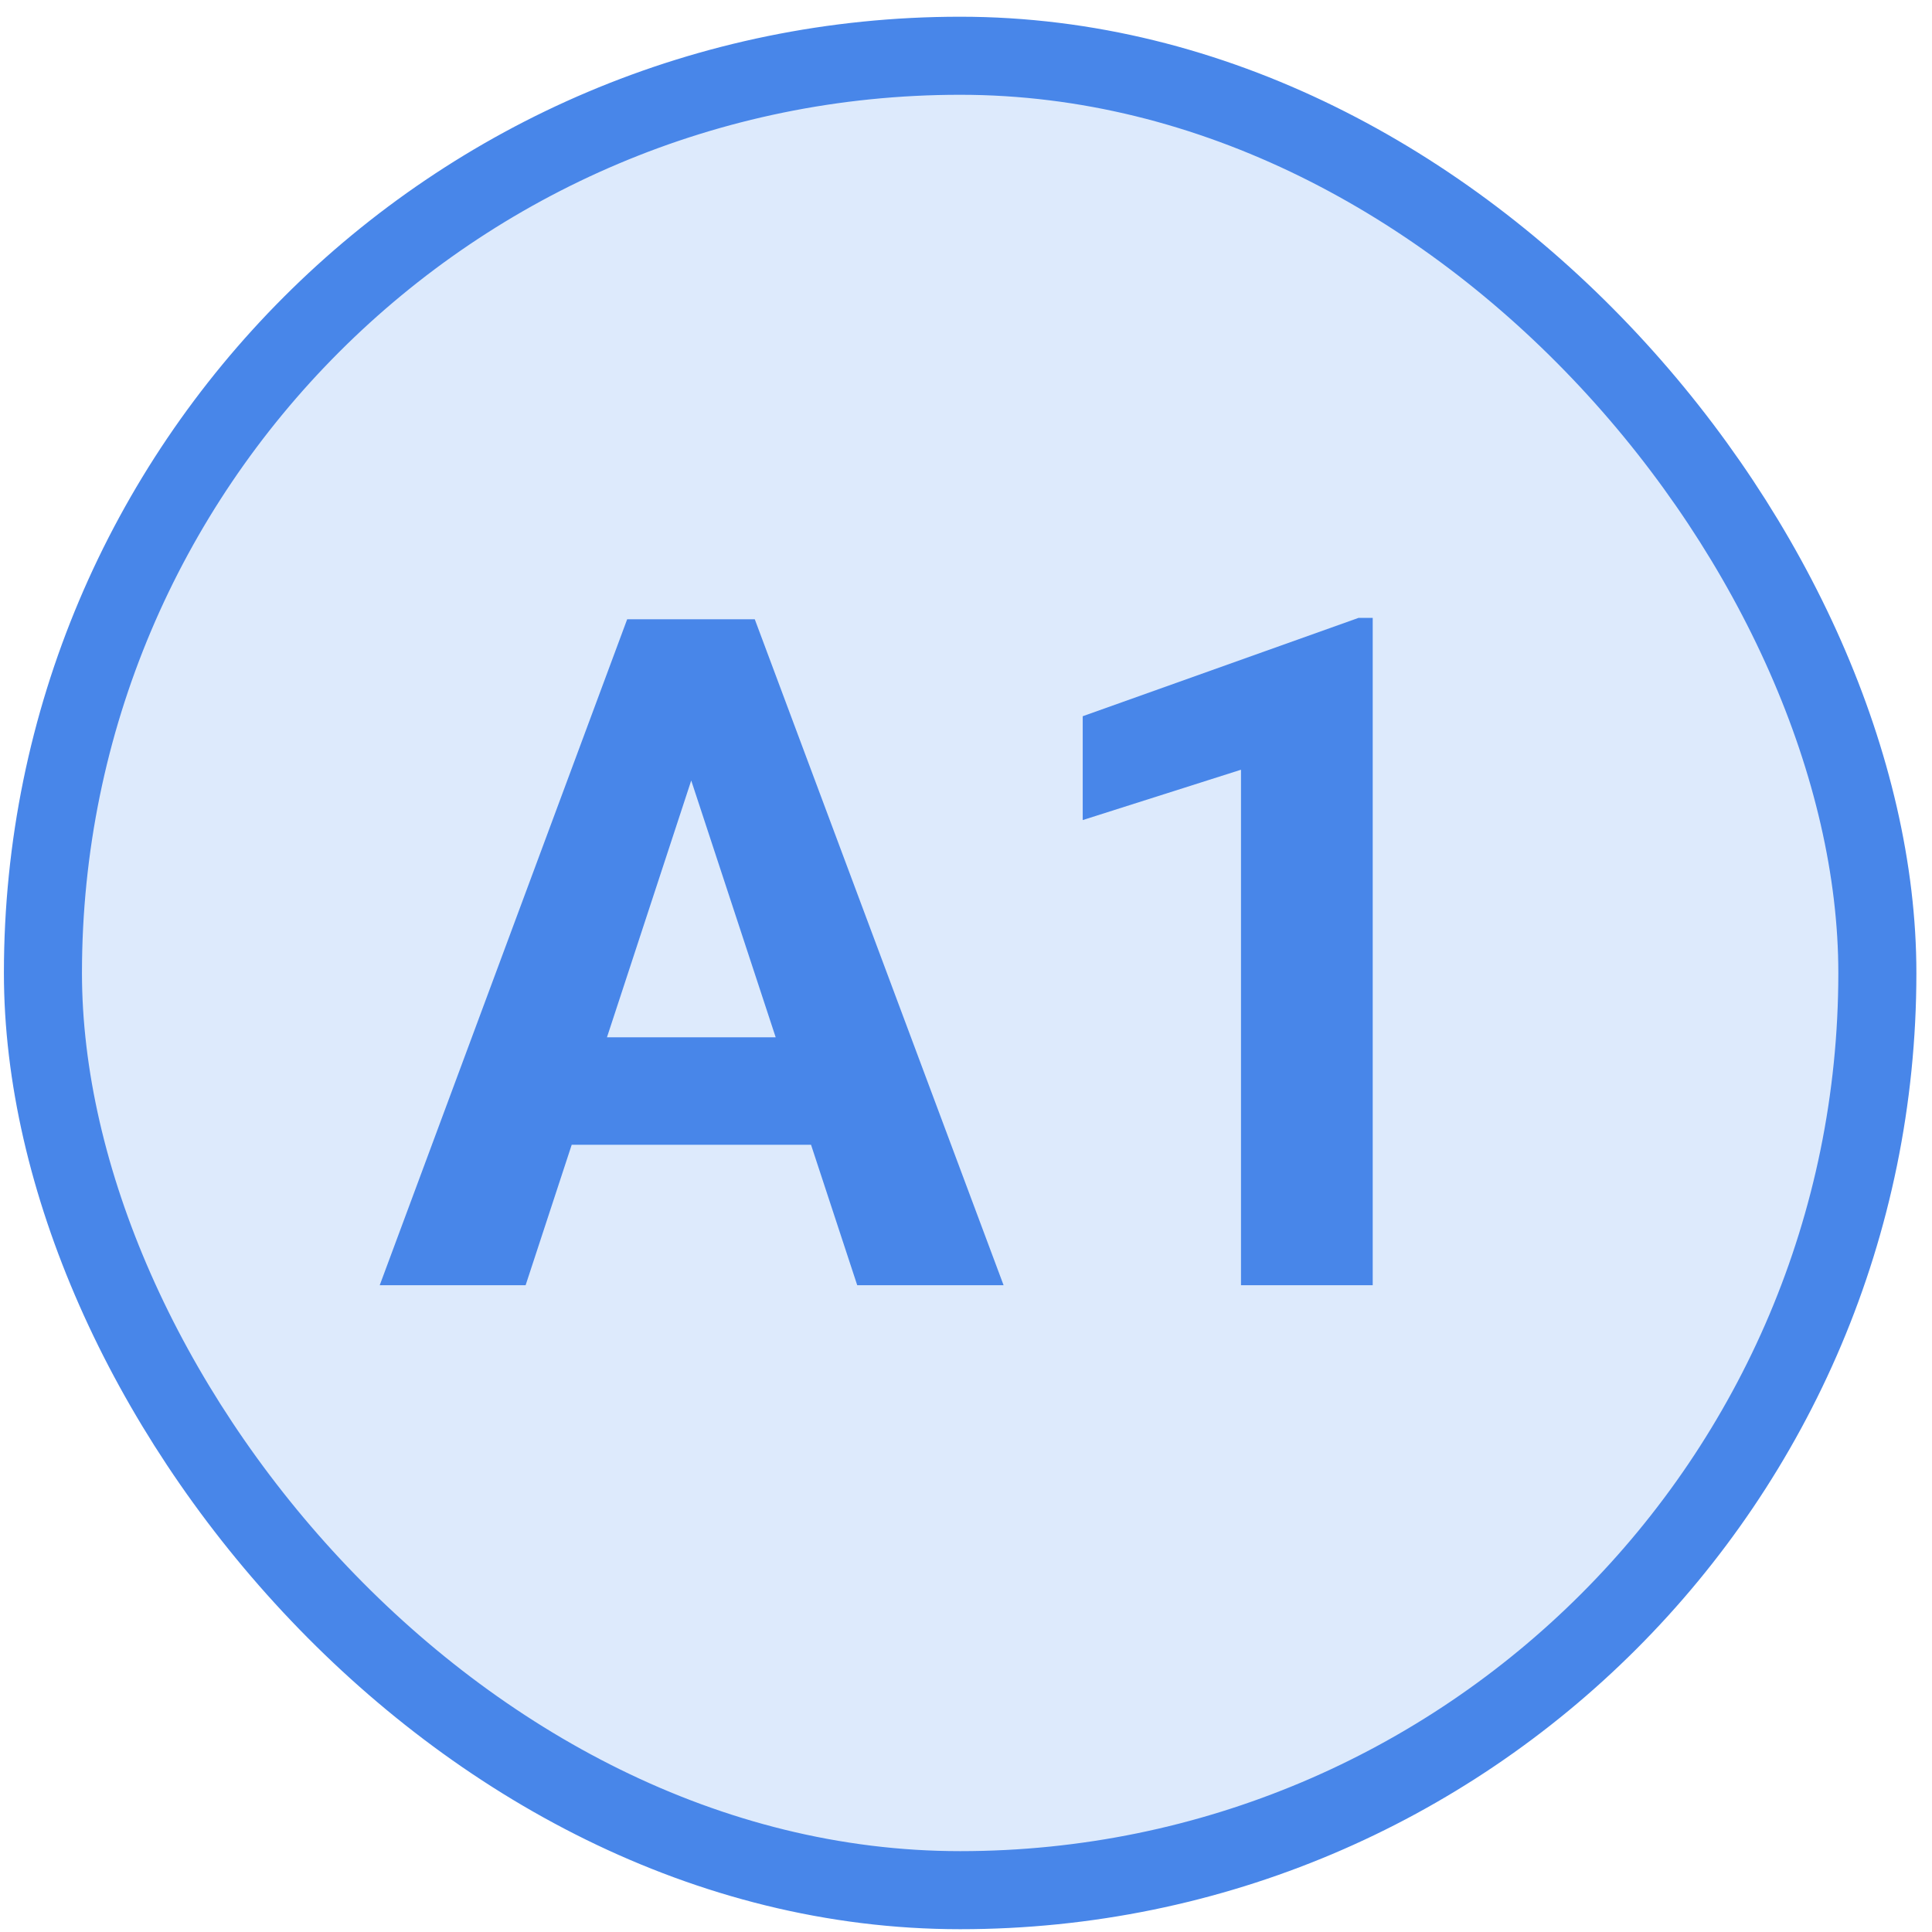 <svg width="99" height="99" viewBox="0 0 99 99" fill="none" xmlns="http://www.w3.org/2000/svg">
<rect x="2.2" y="2.857" width="94" height="94" rx="47" fill="#DDEAFC"/>
<rect x="2.2" y="2.857" width="94" height="94" rx="47" stroke="#4886E9" stroke-width="4"/>
<path d="M36.216 37.568L26.934 65.857H19.458L32.138 31.732H36.895L36.216 37.568ZM43.926 65.857L34.622 37.568L33.872 31.732H38.676L51.426 65.857H43.926ZM43.505 53.154V58.662H25.481V53.154H43.505ZM70.341 31.662V65.857H63.591V39.443L55.481 42.022V36.701L69.614 31.662H70.341Z" fill="#4886E9"/>
</svg>
